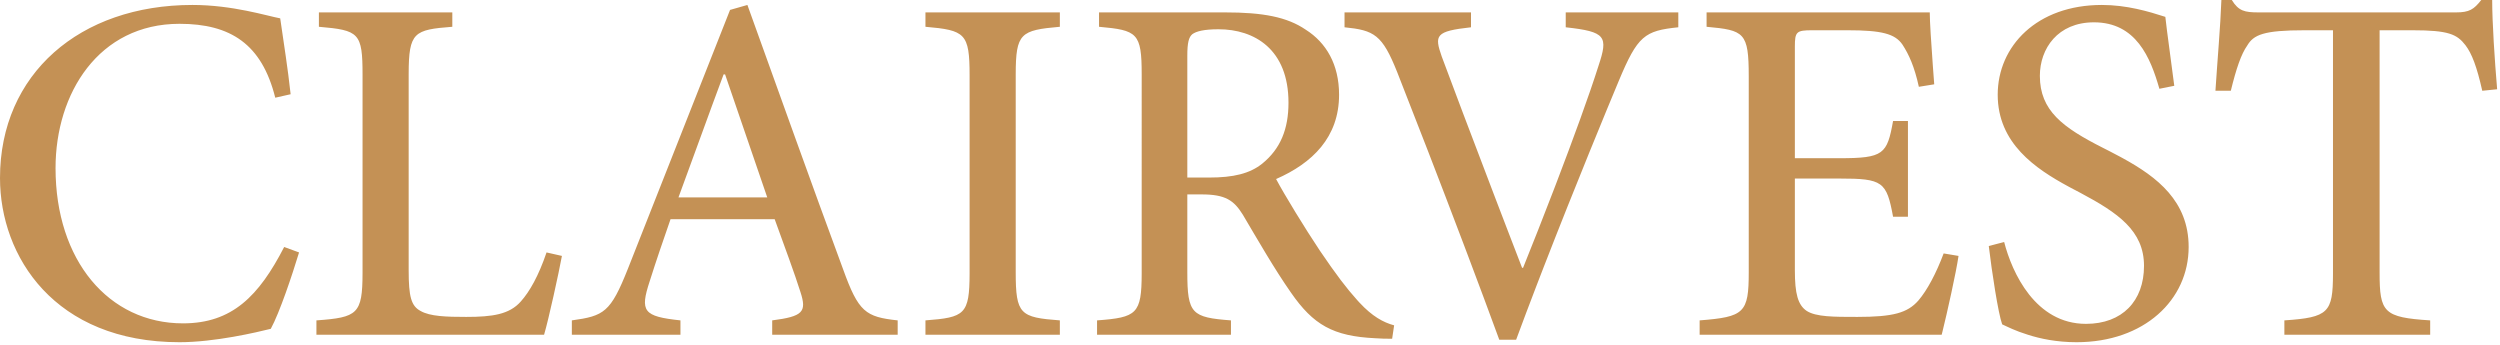 <?xml version="1.0" encoding="UTF-8"?>
<svg width="731px" height="101px" viewBox="0 0 731 101" version="1.1" xmlns="http://www.w3.org/2000/svg" xmlns:xlink="http://www.w3.org/1999/xlink">
    <title>Logo / White</title>
    <g id="Symbols" stroke="none" stroke-width="1" fill="none" fill-rule="evenodd">
        <g id="Logo-/-White" fill="#C49155">
            <path d="M56.266,1.45 C68.013,1.45 78.019,4.641 81.934,5.366 C83.093,13.487 84.109,19.577 84.979,27.554 L80.483,28.568 C76.569,12.906 67.433,6.96 52.496,6.96 C28.858,6.96 16.241,27.264 16.241,49.161 C16.241,76.133 31.759,94.55 53.51,94.55 C67.868,94.55 75.698,86.575 83.093,72.218 L87.445,73.813 C85.415,80.485 81.789,91.36 79.179,96.145 C75.118,97.161 62.791,100.061 52.496,100.061 C15.951,100.061 -3.62376795e-13,74.974 -3.62376795e-13,52.06 C-3.62376795e-13,21.608 23.348,1.45 56.266,1.45 Z M614.584,1.45 C621.834,1.45 628.214,3.336 633.145,4.931 C633.725,10.151 634.596,15.952 635.756,25.088 L631.405,25.958 C628.795,16.822 624.589,6.527 612.263,6.527 C601.677,6.527 596.456,14.212 596.456,22.187 C596.456,32.339 603.127,37.269 614.874,43.215 C615.355,43.459 615.838,43.704 616.322,43.951 L617.048,44.323 C618.017,44.821 618.986,45.327 619.95,45.847 L620.671,46.239 C630.752,51.763 639.961,58.819 639.961,72.217 C639.961,87.735 626.909,100.061 607.187,100.061 C601.387,100.061 596.601,99.046 592.976,97.886 C589.205,96.725 587.03,95.566 585.434,94.84 C584.275,91.651 582.39,79.324 581.52,71.929 L586.015,70.768 C588.335,79.759 595.151,94.695 609.943,94.695 C620.529,94.695 626.909,88.025 626.909,77.729 C626.909,67.433 619.224,62.212 608.348,56.412 C607.422,55.929 606.465,55.43 605.493,54.909 L604.842,54.559 C595.157,49.316 584.13,41.895 584.13,27.698 C584.13,13.487 595.586,1.45 614.584,1.45 Z M430.12,3.625 L430.12,7.977 C419.68,9.136 419.389,10.296 421.565,16.532 C424.266,23.837 430.213,39.564 436.546,56.14 L437.097,57.583 C437.834,59.51 438.575,61.445 439.315,63.377 L439.87,64.825 C439.963,65.066 440.055,65.307 440.147,65.548 L440.701,66.993 C442.178,70.839 443.641,74.642 445.056,78.308 L445.346,78.308 C448.148,71.36 451.289,63.391 454.361,55.391 L455.069,53.544 C460.011,40.622 464.692,27.814 467.389,19.287 C470.29,10.586 469.565,9.281 457.818,7.977 L457.818,3.625 L490.737,3.625 L490.737,7.977 C480.876,8.991 478.845,10.441 473.336,23.638 C470.208,31.119 460.633,54.249 451.362,78.131 L450.641,79.993 C450.521,80.303 450.401,80.614 450.281,80.925 L449.204,83.72 C447.177,88.999 445.19,94.257 443.316,99.336 L438.387,99.336 C435.498,91.446 432.379,83.082 429.215,74.701 L427.919,71.273 C420.855,52.615 413.699,34.183 408.514,21.028 C404.162,10.151 401.842,8.846 393.141,7.977 L393.141,3.625 L430.12,3.625 Z M358.191,3.625 C369.214,3.625 376.319,4.931 381.83,8.702 C387.776,12.471 391.545,18.852 391.545,27.698 C391.545,40.17 383.715,47.71 373.128,52.351 C375.594,56.991 381.54,66.707 385.89,73.234 C390.762,80.407 393.739,84.296 396.827,87.73 L397.269,88.218 C397.343,88.299 397.417,88.38 397.491,88.46 C401.261,92.52 404.452,94.261 407.643,95.131 L407.062,99.046 C405.468,99.046 403.872,99.046 402.132,98.901 C389.806,98.32 384.005,94.986 377.479,85.56 C372.694,78.744 367.618,69.898 363.413,62.792 C360.802,58.587 358.336,56.846 351.376,56.846 L347.171,56.846 L347.171,79.614 C347.171,91.796 348.476,92.81 359.932,93.681 L359.932,97.886 L320.778,97.886 L320.778,93.681 C332.406,92.819 333.803,91.816 333.829,79.976 L333.83,21.752 C333.83,9.571 332.524,8.846 321.358,7.831 L321.358,3.625 L358.191,3.625 Z M132.256,3.625 L132.256,7.831 C121.058,8.692 119.524,9.411 119.495,21.527 L119.494,79.035 C119.494,86.72 120.22,89.474 122.975,90.925 C125.731,92.52 130.515,92.665 136.316,92.665 C144.003,92.665 148.932,91.94 152.268,88.171 C154.878,85.27 157.489,80.629 159.81,73.813 L164.305,74.829 C163.434,79.613 160.388,93.536 159.085,97.886 L92.522,97.886 L92.522,93.681 C104.581,92.819 105.981,91.816 106.008,79.835 L106.009,21.898 C106.009,9.571 104.994,8.846 93.247,7.831 L93.247,3.625 L132.256,3.625 Z M218.541,1.451 C227.532,26.392 237.248,53.656 246.528,78.744 C251.025,91.215 253.055,92.665 262.481,93.681 L262.481,97.885 L225.791,97.885 L225.791,93.681 C234.782,92.52 235.943,91.215 234.059,85.415 C232.318,79.903 229.562,72.508 226.517,64.098 L196.063,64.098 C193.888,70.333 191.859,76.278 189.973,82.225 C187.072,91.07 188.088,92.52 198.964,93.681 L198.964,97.885 L167.206,97.885 L167.206,93.681 C176.632,92.375 178.517,91.36 183.593,78.599 L213.467,2.9 L218.541,1.451 Z M309.902,3.626 L309.902,7.83 C298.417,8.836 297.022,9.699 296.996,21.676 L296.995,79.614 C296.995,91.94 298.301,92.81 309.902,93.68 L309.902,97.886 L270.603,97.886 L270.603,93.68 C282.087,92.819 283.482,91.958 283.509,79.98 L283.509,22.042 C283.509,9.716 282.203,8.846 270.603,7.83 L270.603,3.626 L309.902,3.626 Z M564.262,3.625 C564.262,6.287 564.687,12.679 565.145,18.978 L565.216,19.945 C565.334,21.555 565.453,23.146 565.567,24.654 L561.072,25.379 C559.766,19.433 558.172,15.952 556.287,13.052 C554.111,9.862 550.196,8.846 540.189,8.846 L529.893,8.846 C525.253,8.846 524.818,9.281 524.818,13.633 L524.818,46.261 L537.869,46.261 C550.775,46.261 551.791,45.101 553.531,35.383 L557.882,35.383 L557.882,63.372 L553.531,63.372 C551.646,53.076 550.485,52.206 537.869,52.206 L524.818,52.206 L524.818,79.035 C524.818,85.85 525.689,89.184 528.298,90.925 C531.054,92.665 536.129,92.665 543.09,92.665 C553.531,92.665 557.737,91.505 560.927,87.881 C563.537,84.835 566.147,79.903 568.323,74.103 L572.673,74.829 C571.993,79.593 569.267,91.771 567.976,96.963 L567.816,97.599 C567.791,97.698 567.766,97.794 567.743,97.886 L496.974,97.886 L496.974,93.681 C510.026,92.665 511.332,91.505 511.332,79.613 L511.332,22.333 C511.332,9.426 510.026,8.846 499.005,7.831 L499.005,3.625 L564.262,3.625 Z M652.581,-1.42108547e-14 C654.561,3.254 656.403,3.61 660.263,3.625 L718.128,3.626 C722.042,3.626 723.348,2.756 725.523,-1.42108547e-14 L728.714,-1.42108547e-14 C728.714,6.526 729.438,17.547 730.165,26.103 L725.813,26.539 C724.218,19.432 722.768,15.663 720.883,13.196 C718.416,10.007 715.952,8.846 705.366,8.846 L695.795,8.846 L695.795,79.759 C695.795,91.359 696.956,92.81 710.586,93.68 L710.586,97.886 L667.951,97.886 L667.951,93.68 C680.872,92.819 682.14,91.388 682.164,80.104 L682.164,8.846 L673.897,8.846 C661.861,8.846 658.96,10.152 657.075,13.341 C655.335,15.808 653.884,20.012 652.291,26.539 L647.794,26.539 C648.374,17.547 649.245,7.83 649.535,-1.42108547e-14 L652.581,-1.42108547e-14 Z M212.016,21.753 L211.581,21.753 C207.085,33.788 202.734,45.97 198.385,57.716 L224.343,57.716 L212.016,21.753 Z M356.307,8.557 C352.101,8.557 349.781,9.136 348.621,10.007 C347.605,10.877 347.171,12.471 347.171,16.242 L347.171,51.916 L353.552,51.916 C360.657,51.916 365.443,50.756 369.069,47.855 C374.434,43.506 376.754,37.705 376.754,30.018 C376.754,14.357 366.749,8.557 356.307,8.557 Z"></path>
        </g>
    </g>
</svg>